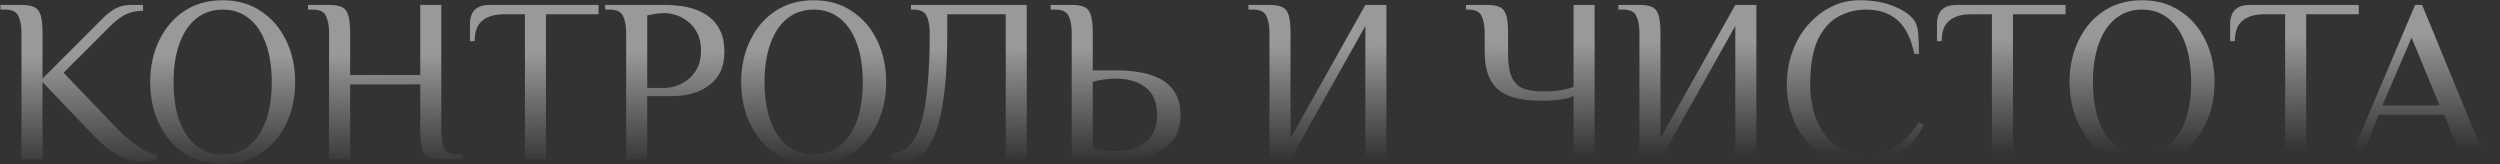 <?xml version="1.0" encoding="UTF-8"?> <svg xmlns="http://www.w3.org/2000/svg" width="1764" height="116" viewBox="0 0 1764 116" fill="none"><rect x="0" y="0" width="1764" height="116" fill="#333333" stroke="none"/><path d="M100.125 114.022C97.155 114.022 93.91 113.527 90.39 112.537C86.87 111.547 83.02 109.622 78.84 106.762C74.66 103.902 69.93 99.722 64.65 94.222L30 57.922V112.372H15.15V23.272C15.15 18.322 14.435 14.362 13.005 11.392C11.685 8.312 8.55 6.772 3.6 6.772H0.3V3.472H15.15C19 3.472 21.97 3.967 24.06 4.957C26.26 5.947 27.8 7.872 28.68 10.732C29.56 13.592 30 17.772 30 23.272V55.447L64.65 20.797C67.4 18.047 70.095 15.352 72.735 12.712C75.375 10.072 78.235 7.872 81.315 6.112C84.505 4.352 88.3 3.472 92.7 3.472H100.95V7.597C96.44 7.597 92.425 8.422 88.905 10.072C85.495 11.612 81.535 14.637 77.025 19.147L44.85 51.322L82.8 90.922C85.88 94.002 89.015 96.862 92.205 99.502C95.505 102.142 98.75 104.342 101.94 106.102C105.13 107.752 108.1 108.797 110.85 109.237V112.372C109.64 112.812 108.155 113.197 106.395 113.527C104.745 113.857 102.655 114.022 100.125 114.022ZM157.108 115.672C146.658 115.672 137.583 113.142 129.883 108.082C122.293 102.912 116.408 95.982 112.228 87.292C108.048 78.492 105.958 68.702 105.958 57.922C105.958 47.142 108.048 37.407 112.228 28.717C116.408 19.917 122.293 12.987 129.883 7.927C137.583 2.757 146.658 0.172 157.108 0.172C167.558 0.172 176.578 2.757 184.168 7.927C191.868 12.987 197.808 19.917 201.988 28.717C206.168 37.407 208.258 47.142 208.258 57.922C208.258 68.702 206.168 78.492 201.988 87.292C197.808 95.982 191.868 102.912 184.168 108.082C176.578 113.142 167.558 115.672 157.108 115.672ZM157.108 109.072C164.368 109.072 170.583 106.982 175.753 102.802C180.923 98.622 184.883 92.737 187.633 85.147C190.383 77.447 191.758 68.372 191.758 57.922C191.758 47.472 190.383 38.452 187.633 30.862C184.883 23.162 180.923 17.222 175.753 13.042C170.583 8.862 164.368 6.772 157.108 6.772C149.958 6.772 143.743 8.862 138.463 13.042C133.293 17.222 129.333 23.162 126.583 30.862C123.833 38.452 122.458 47.472 122.458 57.922C122.458 68.372 123.833 77.447 126.583 85.147C129.333 92.737 133.293 98.622 138.463 102.802C143.743 106.982 149.958 109.072 157.108 109.072ZM232.196 112.372V23.272C232.196 18.322 231.481 14.362 230.051 11.392C228.731 8.312 225.596 6.772 220.646 6.772H217.346V3.472H232.196C236.046 3.472 239.016 3.967 241.106 4.957C243.306 5.947 244.846 7.872 245.726 10.732C246.606 13.592 247.046 17.772 247.046 23.272V52.972H296.546V3.472H311.396V92.572C311.396 97.522 312.056 101.537 313.376 104.617C314.806 107.587 317.996 109.072 322.946 109.072H326.246V112.372H311.396C307.546 112.372 304.521 111.877 302.321 110.887C300.231 109.897 298.746 107.972 297.866 105.112C296.986 102.252 296.546 98.072 296.546 92.572V59.572H247.046V112.372H232.196ZM370.384 112.372V10.072H355.534C348.934 10.072 343.819 11.612 340.189 14.692C336.669 17.662 334.909 22.447 334.909 29.047H331.609V16.672C331.609 14.472 331.994 12.382 332.764 10.402C333.534 8.312 334.909 6.662 336.889 5.452C338.979 4.132 341.894 3.472 345.634 3.472H422.359V10.072H385.234V112.372H370.384ZM441.83 112.372V23.272C441.83 18.322 441.115 14.362 439.685 11.392C438.365 8.312 435.23 6.772 430.28 6.772H426.98V3.472H469.88C472.74 3.472 475.93 3.692 479.45 4.132C483.08 4.462 486.71 5.287 490.34 6.607C494.08 7.817 497.49 9.632 500.57 12.052C503.76 14.472 506.29 17.662 508.16 21.622C510.14 25.582 511.13 30.532 511.13 36.472C511.13 42.082 510.195 46.812 508.325 50.662C506.455 54.402 503.98 57.427 500.9 59.737C497.93 62.047 494.795 63.807 491.495 65.017C488.195 66.117 485.06 66.887 482.09 67.327C479.12 67.657 476.7 67.822 474.83 67.822H456.68V112.372H441.83ZM456.68 62.047H469.055C471.365 62.047 473.95 61.607 476.81 60.727C479.67 59.847 482.475 58.362 485.225 56.272C487.975 54.182 490.23 51.487 491.99 48.187C493.75 44.777 494.63 40.597 494.63 35.647C494.63 30.697 493.75 26.572 491.99 23.272C490.23 19.862 487.975 17.112 485.225 15.022C482.475 12.932 479.67 11.447 476.81 10.567C473.95 9.687 471.365 9.247 469.055 9.247C466.965 9.247 464.765 9.412 462.455 9.742C460.255 10.072 458.33 10.457 456.68 10.897V62.047ZM574.12 115.672C563.67 115.672 554.595 113.142 546.895 108.082C539.305 102.912 533.42 95.982 529.24 87.292C525.06 78.492 522.97 68.702 522.97 57.922C522.97 47.142 525.06 37.407 529.24 28.717C533.42 19.917 539.305 12.987 546.895 7.927C554.595 2.757 563.67 0.172 574.12 0.172C584.57 0.172 593.59 2.757 601.18 7.927C608.88 12.987 614.82 19.917 619 28.717C623.18 37.407 625.27 47.142 625.27 57.922C625.27 68.702 623.18 78.492 619 87.292C614.82 95.982 608.88 102.912 601.18 108.082C593.59 113.142 584.57 115.672 574.12 115.672ZM574.12 109.072C581.38 109.072 587.595 106.982 592.765 102.802C597.935 98.622 601.895 92.737 604.645 85.147C607.395 77.447 608.77 68.372 608.77 57.922C608.77 47.472 607.395 38.452 604.645 30.862C601.895 23.162 597.935 17.222 592.765 13.042C587.595 8.862 581.38 6.772 574.12 6.772C566.97 6.772 560.755 8.862 555.475 13.042C550.305 17.222 546.345 23.162 543.595 30.862C540.845 38.452 539.47 47.472 539.47 57.922C539.47 68.372 540.845 77.447 543.595 85.147C546.345 92.737 550.305 98.622 555.475 102.802C560.755 106.982 566.97 109.072 574.12 109.072ZM637.044 114.022C635.834 114.022 634.459 113.857 632.919 113.527C631.379 113.307 630.004 112.977 628.794 112.537V108.412C631.654 108.302 634.404 107.587 637.044 106.267C639.794 104.837 642.324 102.417 644.634 99.007C646.944 95.487 648.924 90.592 650.574 84.322C652.334 77.942 653.654 69.802 654.534 59.902C655.524 49.892 656.019 37.682 656.019 23.272C656.019 18.322 655.304 14.362 653.874 11.392C652.554 8.312 649.419 6.772 644.469 6.772H642.819V3.472H724.494V112.372H709.644V10.072H668.394V23.272C668.394 38.232 667.844 50.992 666.744 61.552C665.644 72.112 664.104 80.802 662.124 87.622C660.144 94.442 657.834 99.777 655.194 103.627C652.554 107.477 649.694 110.172 646.614 111.712C643.534 113.252 640.344 114.022 637.044 114.022ZM756.2 112.372V23.272C756.2 18.322 755.485 14.362 754.055 11.392C752.735 8.312 749.6 6.772 744.65 6.772H741.35V3.472H756.2C760.05 3.472 763.02 3.967 765.11 4.957C767.31 5.947 768.85 7.872 769.73 10.732C770.61 13.592 771.05 17.772 771.05 23.272V49.672H789.2C794.04 49.672 798.99 50.112 804.05 50.992C809.11 51.762 813.84 53.247 818.24 55.447C822.64 57.647 826.16 60.837 828.8 65.017C831.55 69.087 832.925 74.422 832.925 81.022C832.925 87.622 831.55 93.012 828.8 97.192C826.16 101.262 822.64 104.397 818.24 106.597C813.84 108.797 809.11 110.337 804.05 111.217C798.99 111.987 794.04 112.372 789.2 112.372H756.2ZM786.725 106.597C795.855 106.597 803.06 104.507 808.34 100.327C813.73 96.147 816.425 89.712 816.425 81.022C816.425 72.332 813.73 65.897 808.34 61.717C803.06 57.537 795.855 55.447 786.725 55.447C784.195 55.447 781.555 55.667 778.805 56.107C776.165 56.437 773.58 56.987 771.05 57.757V104.287C773.58 105.057 776.165 105.662 778.805 106.102C781.555 106.432 784.195 106.597 786.725 106.597ZM895.741 112.372V23.272C895.741 18.322 895.026 14.362 893.596 11.392C892.276 8.312 889.141 6.772 884.191 6.772H880.891V3.472H895.741C899.591 3.472 902.561 3.967 904.651 4.957C906.851 5.947 908.391 7.872 909.271 10.732C910.151 13.592 910.591 17.772 910.591 23.272V97.522L963.391 3.472H978.241V112.372H963.391V18.322L910.591 112.372H895.741ZM1110.3 112.372V67.822C1107.55 69.142 1103.92 70.022 1099.41 70.462C1095.01 70.902 1091.22 71.122 1088.03 71.122C1082.42 71.122 1077.19 70.682 1072.35 69.802C1067.51 68.922 1063.22 67.327 1059.48 65.017C1055.74 62.597 1052.83 59.077 1050.74 54.457C1048.65 49.837 1047.6 43.842 1047.6 36.472V23.272C1047.6 18.322 1046.89 14.362 1045.46 11.392C1044.14 8.312 1041 6.772 1036.05 6.772H1034.4V3.472H1049.25C1053.1 3.472 1056.07 3.967 1058.16 4.957C1060.36 5.947 1061.9 7.872 1062.78 10.732C1063.66 13.592 1064.1 17.772 1064.1 23.272V38.122C1064.1 45.272 1064.98 50.772 1066.74 54.622C1068.61 58.472 1071.36 61.112 1074.99 62.542C1078.73 63.862 1083.35 64.522 1088.85 64.522C1092.15 64.522 1095.84 64.302 1099.91 63.862C1103.98 63.312 1107.44 62.432 1110.3 61.222V3.472H1125.15V112.372H1110.3ZM1156.78 112.372V23.272C1156.78 18.322 1156.06 14.362 1154.63 11.392C1153.31 8.312 1150.18 6.772 1145.23 6.772H1141.93V3.472H1156.78C1160.63 3.472 1163.6 3.967 1165.69 4.957C1167.89 5.947 1169.43 7.872 1170.31 10.732C1171.19 13.592 1171.63 17.772 1171.63 23.272V97.522L1224.43 3.472H1239.28V112.372H1224.43V18.322L1171.63 112.372H1156.78ZM1311.94 115.672C1301.49 115.672 1292.41 113.197 1284.71 108.247C1277.12 103.187 1271.24 96.422 1267.06 87.952C1262.88 79.372 1260.79 69.912 1260.79 59.572C1260.79 51.322 1262.11 43.622 1264.75 36.472C1267.39 29.212 1271.07 22.887 1275.8 17.497C1280.53 12.107 1285.98 7.872 1292.14 4.792C1298.3 1.712 1304.9 0.172 1311.94 0.172C1321.07 0.172 1328.93 1.492 1335.53 4.132C1342.13 6.662 1346.92 9.742 1349.89 13.372C1351.98 15.902 1353.19 19.422 1353.52 23.932C1353.85 28.442 1354.01 33.172 1354.01 38.122H1350.71C1348.62 27.342 1344.72 19.422 1339 14.362C1333.39 9.302 1326.02 6.772 1316.89 6.772C1309.74 6.772 1303.14 8.422 1297.09 11.722C1291.04 15.022 1286.2 20.522 1282.57 28.222C1279.05 35.922 1277.29 46.372 1277.29 59.572C1277.29 65.732 1278 71.782 1279.43 77.722C1280.97 83.552 1283.34 88.832 1286.53 93.562C1289.72 98.292 1293.79 102.087 1298.74 104.947C1303.8 107.697 1309.85 109.072 1316.89 109.072C1325.14 109.072 1332.23 107.092 1338.17 103.132C1344.11 99.172 1349.39 93.452 1354.01 85.972L1357.31 88.447C1352.03 98.787 1345.6 105.937 1338.01 109.897C1330.42 113.747 1321.73 115.672 1311.94 115.672ZM1405.5 112.372V10.072H1390.65C1384.05 10.072 1378.94 11.612 1375.31 14.692C1371.79 17.662 1370.03 22.447 1370.03 29.047H1366.73V16.672C1366.73 14.472 1367.11 12.382 1367.88 10.402C1368.65 8.312 1370.03 6.662 1372.01 5.452C1374.1 4.132 1377.01 3.472 1380.75 3.472H1457.48V10.072H1420.35V112.372H1405.5ZM1511.43 115.672C1500.98 115.672 1491.9 113.142 1484.2 108.082C1476.61 102.912 1470.73 95.982 1466.55 87.292C1462.37 78.492 1460.28 68.702 1460.28 57.922C1460.28 47.142 1462.37 37.407 1466.55 28.717C1470.73 19.917 1476.61 12.987 1484.2 7.927C1491.9 2.757 1500.98 0.172 1511.43 0.172C1521.88 0.172 1530.9 2.757 1538.49 7.927C1546.19 12.987 1552.13 19.917 1556.31 28.717C1560.49 37.407 1562.58 47.142 1562.58 57.922C1562.58 68.702 1560.49 78.492 1556.31 87.292C1552.13 95.982 1546.19 102.912 1538.49 108.082C1530.9 113.142 1521.88 115.672 1511.43 115.672ZM1511.43 109.072C1518.69 109.072 1524.9 106.982 1530.07 102.802C1535.24 98.622 1539.2 92.737 1541.95 85.147C1544.7 77.447 1546.08 68.372 1546.08 57.922C1546.08 47.472 1544.7 38.452 1541.95 30.862C1539.2 23.162 1535.24 17.222 1530.07 13.042C1524.9 8.862 1518.69 6.772 1511.43 6.772C1504.28 6.772 1498.06 8.862 1492.78 13.042C1487.61 17.222 1483.65 23.162 1480.9 30.862C1478.15 38.452 1476.78 47.472 1476.78 57.922C1476.78 68.372 1478.15 77.447 1480.9 85.147C1483.65 92.737 1487.61 98.622 1492.78 102.802C1498.06 106.982 1504.28 109.072 1511.43 109.072ZM1612.4 112.372V10.072H1597.55C1590.95 10.072 1585.83 11.612 1582.2 14.692C1578.68 17.662 1576.92 22.447 1576.92 29.047H1573.62V16.672C1573.62 14.472 1574.01 12.382 1574.78 10.402C1575.55 8.312 1576.92 6.662 1578.9 5.452C1580.99 4.132 1583.91 3.472 1587.65 3.472H1664.37V10.072H1627.25V112.372H1612.4ZM1756.9 113.197C1754.48 113.197 1751.51 112.757 1747.99 111.877C1744.47 110.887 1741 108.907 1737.59 105.937C1734.18 102.857 1731.27 98.127 1728.85 91.747L1724.72 81.022H1678.52L1665.32 112.372H1657.9L1704.1 3.472H1709.05L1745.35 91.747C1747.99 97.907 1750.52 102.252 1752.94 104.782C1755.36 107.202 1758.88 108.632 1763.5 109.072V112.372C1762.62 112.592 1761.57 112.757 1760.36 112.867C1759.26 113.087 1758.11 113.197 1756.9 113.197ZM1681 74.422H1721.42L1701.62 26.572L1681 74.422Z" fill="url(#paint0_linear_1400_9)" fill-opacity="0.5"></path><defs><linearGradient id="paint0_linear_1400_9" x1="949.071" y1="31.748" x2="949.832" y2="112.734" gradientUnits="userSpaceOnUse"><stop stop-color="white"></stop><stop offset="1" stop-color="white" stop-opacity="0"></stop></linearGradient></defs></svg> 